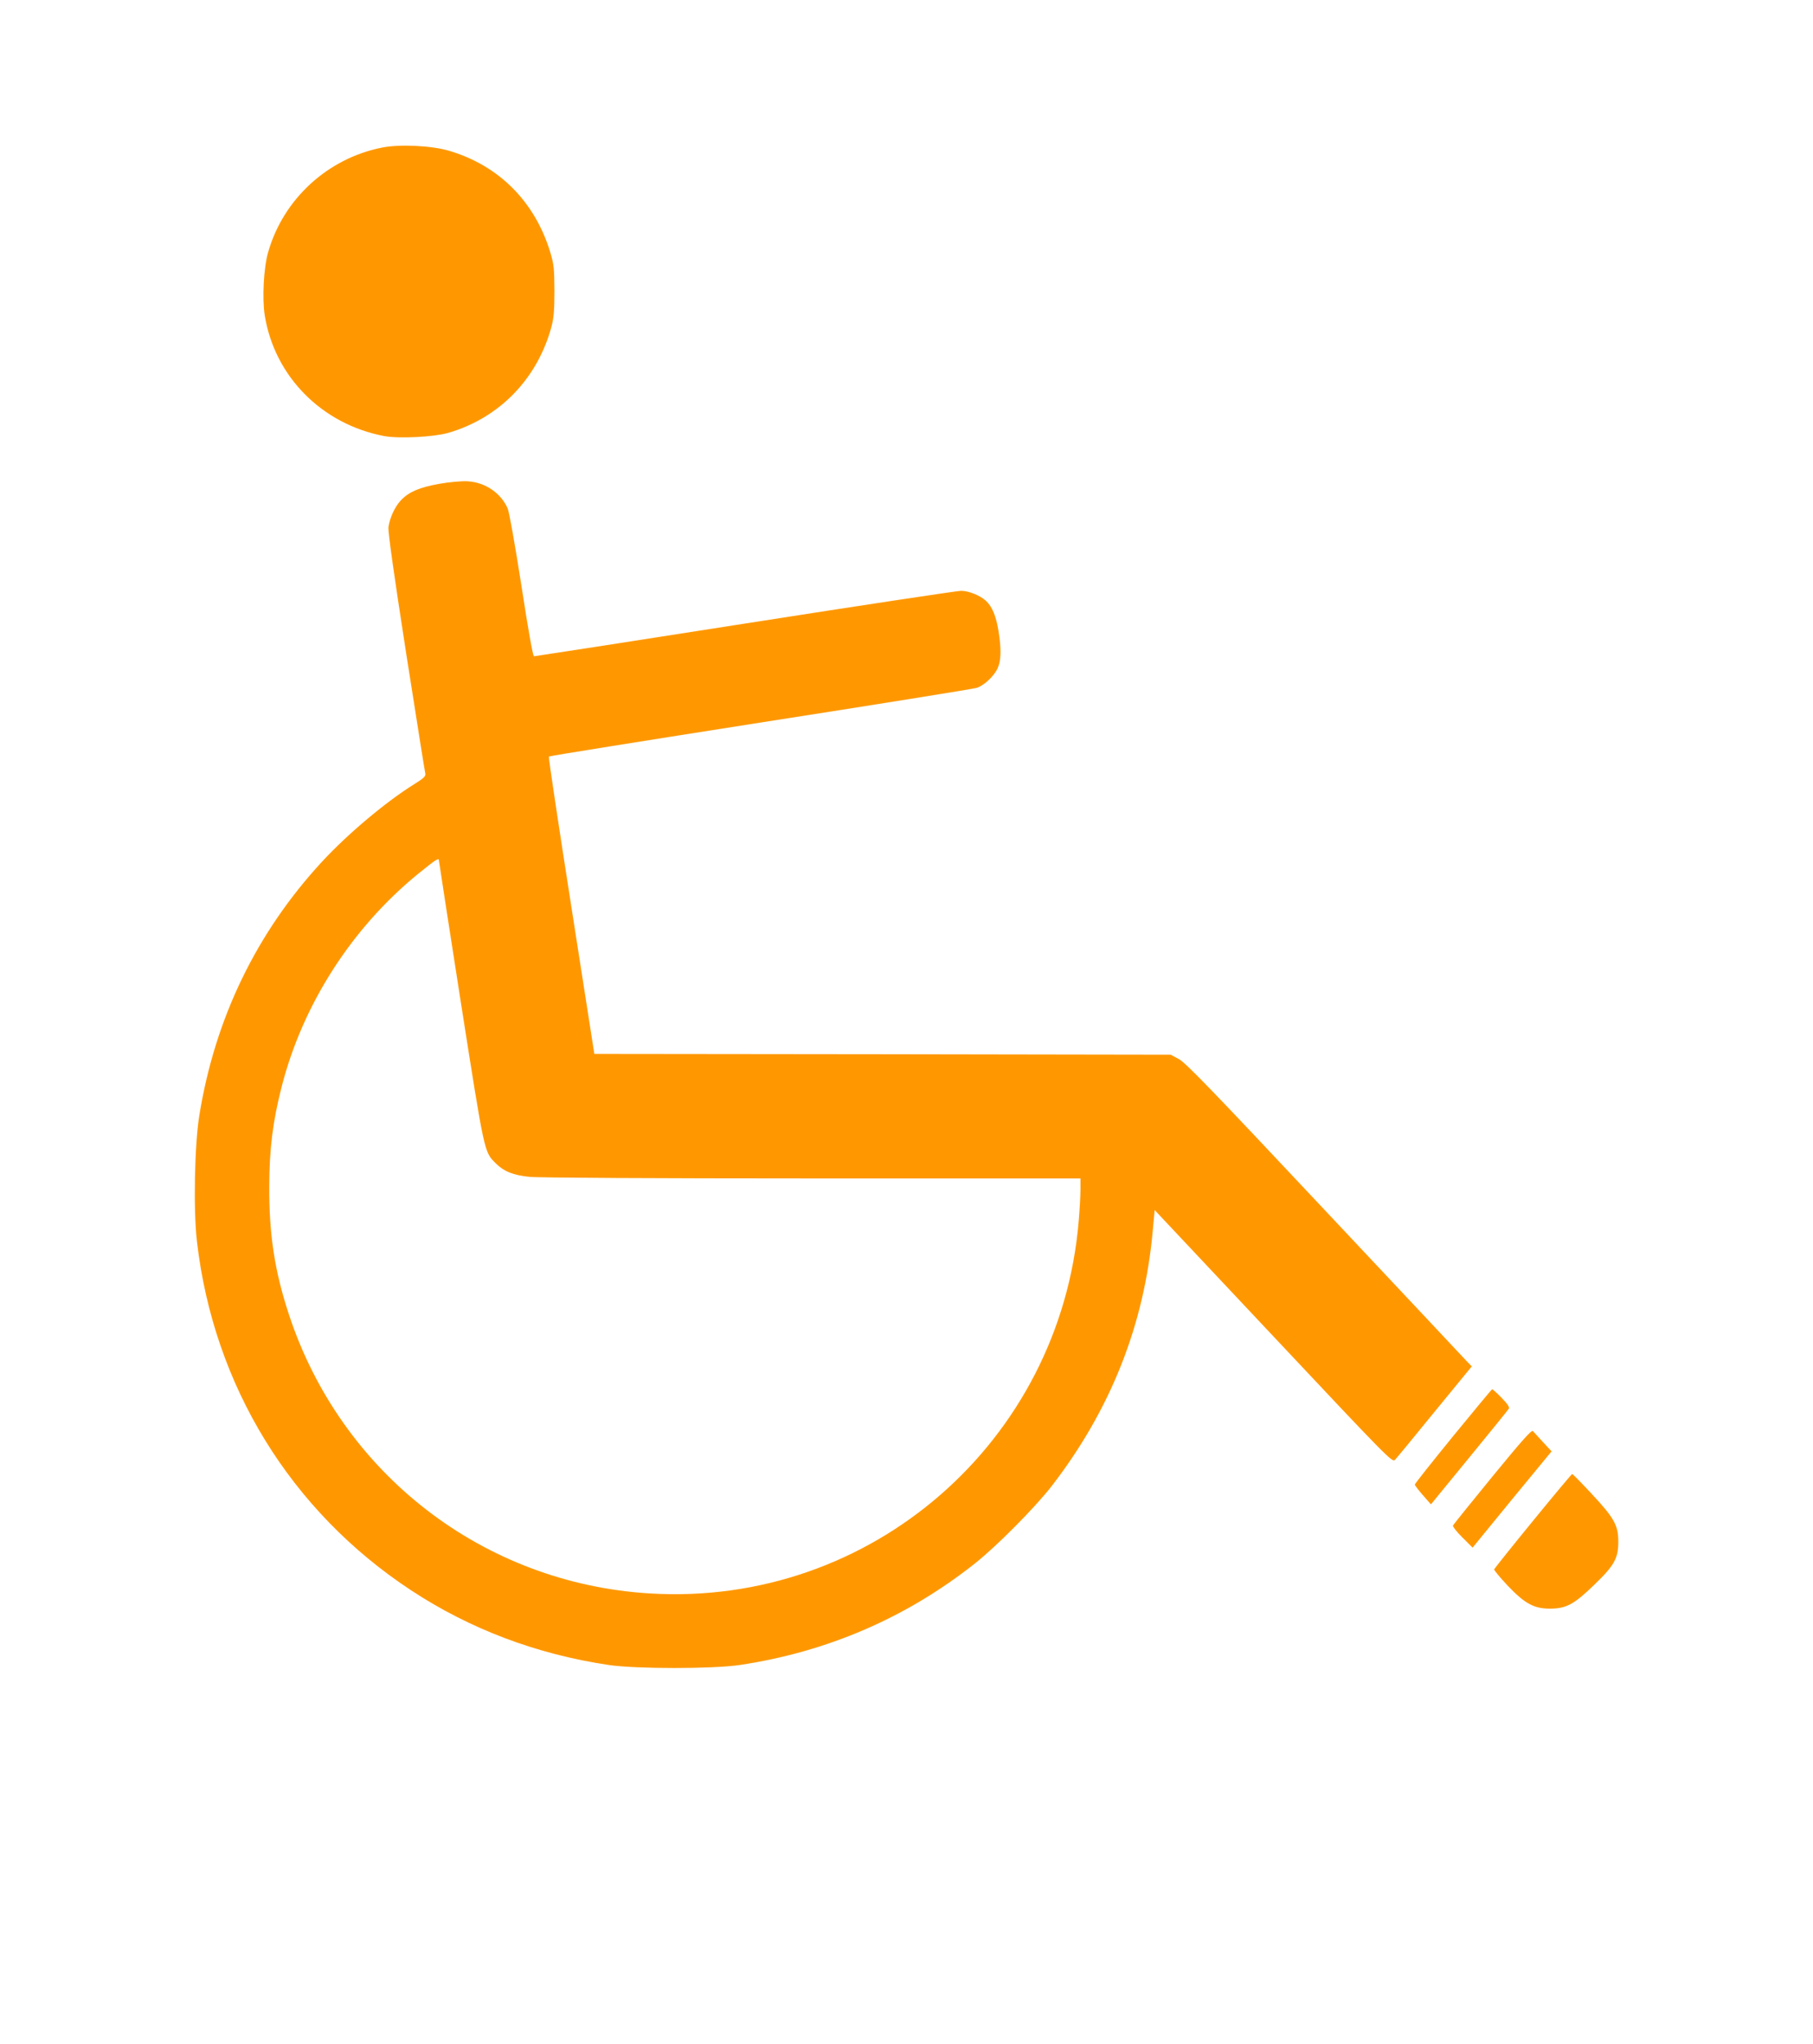 <?xml version="1.0" standalone="no"?>
<!DOCTYPE svg PUBLIC "-//W3C//DTD SVG 20010904//EN"
 "http://www.w3.org/TR/2001/REC-SVG-20010904/DTD/svg10.dtd">
<svg version="1.0" xmlns="http://www.w3.org/2000/svg"
 width="1136pt" height="1280pt" viewBox="0 0 1136 1280"
 preserveAspectRatio="xMidYMid meet">
<g transform="translate(0,1280) scale(0.1,-0.1)"
fill="#ff9800" stroke="none">
<path d="M2395 11876 c-341 -67 -620 -322 -715 -656 -28 -96 -38 -290 -21
-396 62 -382 358 -681 749 -755 92 -17 308 -6 400 20 321 93 560 339 648 667
14 54 18 103 18 224 -1 139 -3 164 -27 243 -97 316 -322 541 -634 633 -109 32
-307 42 -418 20z"/>
<path d="M2752 9770 c-123 -22 -189 -50 -239 -102 -38 -40 -71 -110 -79 -170
-3 -29 32 -281 110 -783 64 -407 118 -749 121 -760 3 -16 -10 -29 -68 -65
-176 -109 -416 -310 -578 -485 -411 -444 -672 -982 -770 -1590 -30 -184 -38
-594 -15 -789 104 -903 588 -1690 1343 -2186 368 -242 786 -400 1238 -467 171
-25 649 -25 820 0 548 82 1045 296 1475 637 135 107 372 346 477 480 371 479
583 1012 636 1603 l12 129 744 -791 c708 -753 745 -791 761 -774 10 10 122
146 249 302 l233 284 -35 36 c-18 20 -420 447 -892 949 -696 741 -867 918
-909 940 l-51 27 -1805 3 -1806 2 -145 928 c-80 510 -143 930 -140 934 3 4
600 99 1326 213 726 113 1335 211 1354 217 46 14 110 74 132 123 22 48 24 120
5 236 -15 91 -39 150 -78 186 -35 33 -108 63 -156 63 -23 0 -633 -92 -1354
-205 -721 -113 -1316 -205 -1322 -205 -7 0 -38 175 -79 443 -40 256 -76 459
-86 483 -43 97 -141 164 -253 170 -35 2 -114 -5 -176 -16z m-2 -2357 c0 -5 62
-406 138 -893 150 -953 145 -932 219 -1006 50 -50 109 -74 211 -84 49 -6 822
-10 1770 -10 l1682 0 0 -69 c0 -39 -5 -128 -11 -198 -116 -1383 -1304 -2415
-2685 -2332 -1044 62 -1936 750 -2264 1748 -89 270 -124 499 -123 801 1 236
22 406 78 625 132 515 438 992 854 1332 109 88 131 103 131 86z"/>
<path d="M9105 3806 c-132 -162 -240 -298 -240 -303 0 -5 23 -35 51 -67 l50
-57 240 293 c132 161 244 299 248 306 6 10 -9 31 -45 68 -29 30 -56 54 -59 54
-3 0 -113 -133 -245 -294z"/>
<path d="M9351 3553 c-133 -163 -245 -301 -247 -307 -2 -6 24 -40 59 -74 l64
-64 247 302 248 301 -53 57 c-29 31 -57 63 -64 70 -8 9 -67 -57 -254 -285z"/>
<path d="M9605 3275 c-132 -161 -241 -298 -243 -303 -1 -5 36 -50 83 -100 109
-115 167 -147 270 -146 100 1 148 27 274 149 126 121 151 166 151 270 0 103
-26 149 -166 299 -64 69 -120 126 -123 125 -3 0 -114 -132 -246 -294z"/>
</g>
</svg>
